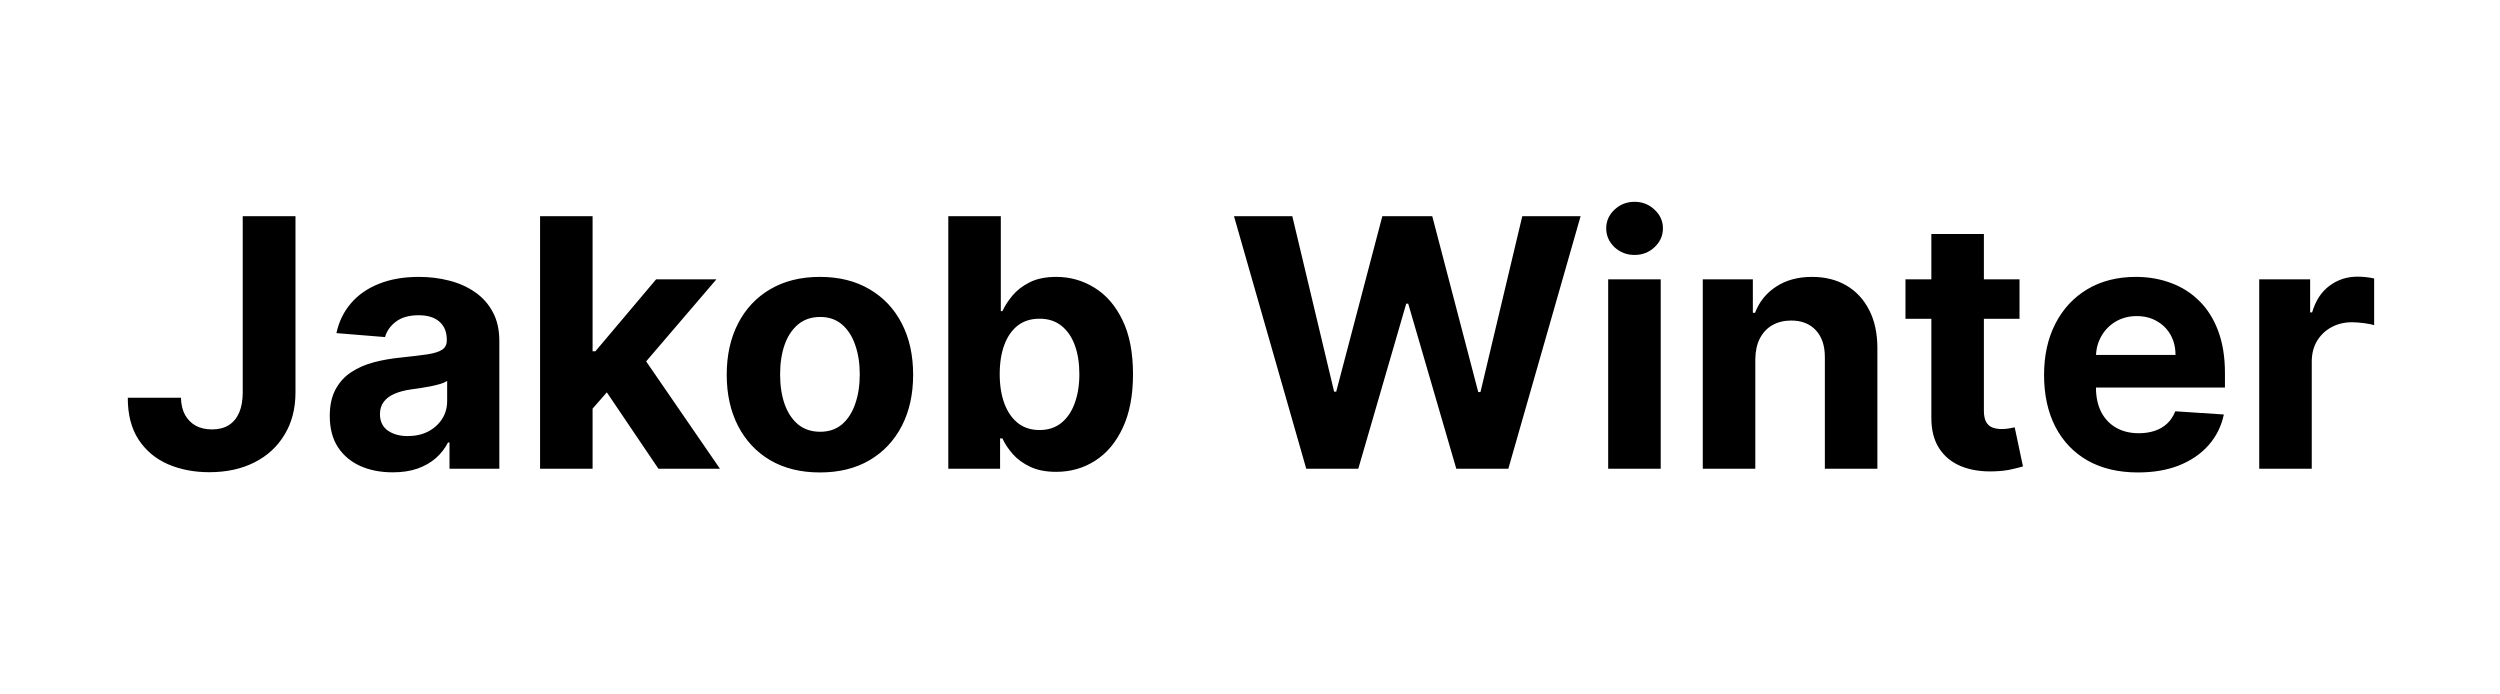 <svg width="144" height="40" viewBox="0 0 144 40" fill="none" xmlns="http://www.w3.org/2000/svg">
<path d="M13.981 12.454H17.02V22.597C17.02 23.534 16.81 24.349 16.388 25.04C15.972 25.731 15.392 26.264 14.648 26.638C13.905 27.012 13.041 27.199 12.056 27.199C11.18 27.199 10.384 27.045 9.67 26.737C8.959 26.425 8.396 25.951 7.979 25.317C7.563 24.678 7.357 23.875 7.361 22.909H10.422C10.432 23.293 10.51 23.622 10.657 23.896C10.808 24.166 11.014 24.375 11.275 24.521C11.54 24.663 11.852 24.734 12.212 24.734C12.591 24.734 12.911 24.654 13.171 24.493C13.436 24.327 13.637 24.086 13.775 23.768C13.912 23.451 13.981 23.061 13.981 22.597V12.454ZM22.617 27.206C21.921 27.206 21.301 27.085 20.756 26.844C20.212 26.598 19.781 26.235 19.464 25.757C19.151 25.274 18.995 24.673 18.995 23.953C18.995 23.347 19.106 22.838 19.329 22.426C19.551 22.014 19.854 21.683 20.238 21.432C20.621 21.181 21.057 20.991 21.545 20.864C22.037 20.736 22.553 20.646 23.093 20.594C23.727 20.527 24.239 20.466 24.627 20.409C25.015 20.348 25.297 20.258 25.472 20.139C25.647 20.021 25.735 19.846 25.735 19.614V19.571C25.735 19.121 25.593 18.773 25.309 18.527C25.029 18.281 24.632 18.158 24.116 18.158C23.571 18.158 23.138 18.278 22.816 18.52C22.494 18.757 22.281 19.055 22.177 19.415L19.378 19.188C19.52 18.525 19.8 17.952 20.216 17.469C20.633 16.981 21.171 16.607 21.829 16.347C22.491 16.081 23.259 15.949 24.13 15.949C24.736 15.949 25.316 16.02 25.87 16.162C26.429 16.304 26.923 16.524 27.354 16.822C27.79 17.121 28.133 17.504 28.384 17.973C28.635 18.437 28.761 18.993 28.761 19.642V27H25.891V25.487H25.806C25.631 25.828 25.396 26.129 25.103 26.389C24.809 26.645 24.456 26.846 24.045 26.993C23.633 27.135 23.157 27.206 22.617 27.206ZM23.483 25.118C23.929 25.118 24.322 25.03 24.663 24.855C25.003 24.675 25.271 24.434 25.465 24.131C25.659 23.828 25.756 23.484 25.756 23.101V21.943C25.662 22.005 25.531 22.062 25.366 22.114C25.205 22.161 25.022 22.206 24.819 22.249C24.615 22.287 24.412 22.322 24.208 22.355C24.004 22.384 23.82 22.41 23.654 22.433C23.299 22.485 22.989 22.568 22.724 22.682C22.458 22.796 22.252 22.949 22.106 23.143C21.959 23.333 21.886 23.57 21.886 23.854C21.886 24.266 22.035 24.581 22.333 24.798C22.636 25.011 23.02 25.118 23.483 25.118ZM33.849 23.861L33.856 20.232H34.297L37.791 16.091H41.264L36.569 21.574H35.852L33.849 23.861ZM31.108 27V12.454H34.133V27H31.108ZM37.926 27L34.716 22.249L36.733 20.111L41.47 27H37.926ZM47.228 27.213C46.125 27.213 45.171 26.979 44.366 26.51C43.566 26.037 42.948 25.378 42.512 24.535C42.077 23.688 41.859 22.706 41.859 21.588C41.859 20.461 42.077 19.476 42.512 18.634C42.948 17.786 43.566 17.128 44.366 16.659C45.171 16.186 46.125 15.949 47.228 15.949C48.331 15.949 49.283 16.186 50.083 16.659C50.888 17.128 51.508 17.786 51.944 18.634C52.38 19.476 52.597 20.461 52.597 21.588C52.597 22.706 52.38 23.688 51.944 24.535C51.508 25.378 50.888 26.037 50.083 26.51C49.283 26.979 48.331 27.213 47.228 27.213ZM47.242 24.869C47.744 24.869 48.163 24.727 48.499 24.443C48.836 24.154 49.089 23.761 49.259 23.264C49.435 22.767 49.522 22.201 49.522 21.567C49.522 20.932 49.435 20.366 49.259 19.869C49.089 19.372 48.836 18.979 48.499 18.69C48.163 18.401 47.744 18.257 47.242 18.257C46.736 18.257 46.31 18.401 45.964 18.69C45.623 18.979 45.365 19.372 45.19 19.869C45.019 20.366 44.934 20.932 44.934 21.567C44.934 22.201 45.019 22.767 45.19 23.264C45.365 23.761 45.623 24.154 45.964 24.443C46.31 24.727 46.736 24.869 47.242 24.869ZM54.622 27V12.454H57.647V17.923H57.739C57.872 17.63 58.064 17.331 58.315 17.028C58.571 16.721 58.902 16.465 59.309 16.261C59.721 16.053 60.232 15.949 60.843 15.949C61.639 15.949 62.373 16.157 63.045 16.574C63.717 16.986 64.255 17.608 64.657 18.442C65.06 19.27 65.261 20.31 65.261 21.56C65.261 22.776 65.064 23.804 64.671 24.642C64.283 25.475 63.753 26.108 63.08 26.538C62.413 26.965 61.665 27.178 60.836 27.178C60.249 27.178 59.749 27.081 59.337 26.886C58.93 26.692 58.596 26.448 58.336 26.155C58.076 25.857 57.877 25.556 57.739 25.253H57.605V27H54.622ZM57.583 21.546C57.583 22.194 57.673 22.76 57.853 23.243C58.033 23.726 58.294 24.102 58.634 24.372C58.975 24.637 59.39 24.77 59.877 24.77C60.37 24.77 60.786 24.635 61.127 24.365C61.468 24.09 61.726 23.712 61.901 23.229C62.081 22.741 62.171 22.18 62.171 21.546C62.171 20.916 62.084 20.362 61.909 19.884C61.733 19.405 61.475 19.031 61.134 18.761C60.794 18.491 60.374 18.357 59.877 18.357C59.385 18.357 58.968 18.487 58.627 18.747C58.291 19.008 58.033 19.377 57.853 19.855C57.673 20.333 57.583 20.897 57.583 21.546ZM75.24 27L71.078 12.454H74.437L76.845 22.561H76.965L79.622 12.454H82.498L85.147 22.582H85.275L87.683 12.454H91.042L86.88 27H83.883L81.113 17.49H80.999L78.237 27H75.24ZM92.631 27V16.091H95.657V27H92.631ZM94.151 14.685C93.701 14.685 93.315 14.536 92.993 14.237C92.676 13.934 92.518 13.572 92.518 13.151C92.518 12.734 92.676 12.376 92.993 12.078C93.315 11.775 93.701 11.624 94.151 11.624C94.601 11.624 94.984 11.775 95.302 12.078C95.624 12.376 95.785 12.734 95.785 13.151C95.785 13.572 95.624 13.934 95.302 14.237C94.984 14.536 94.601 14.685 94.151 14.685ZM101.106 20.693V27H98.08V16.091H100.964V18.016H101.092C101.333 17.381 101.738 16.879 102.306 16.51C102.874 16.136 103.563 15.949 104.373 15.949C105.131 15.949 105.791 16.115 106.355 16.446C106.918 16.777 107.356 17.251 107.669 17.866C107.981 18.477 108.137 19.206 108.137 20.054V27H105.112V20.594C105.116 19.926 104.946 19.405 104.6 19.031C104.255 18.652 103.779 18.463 103.173 18.463C102.766 18.463 102.406 18.551 102.093 18.726C101.785 18.901 101.544 19.157 101.369 19.493C101.198 19.824 101.111 20.224 101.106 20.693ZM116.324 16.091V18.364H109.755V16.091H116.324ZM111.246 13.477H114.272V23.648C114.272 23.927 114.314 24.145 114.4 24.301C114.485 24.453 114.603 24.559 114.755 24.621C114.911 24.682 115.091 24.713 115.295 24.713C115.437 24.713 115.579 24.701 115.721 24.678C115.863 24.649 115.972 24.628 116.047 24.614L116.523 26.865C116.372 26.912 116.159 26.967 115.884 27.028C115.609 27.095 115.276 27.135 114.883 27.149C114.153 27.178 113.514 27.081 112.965 26.858C112.421 26.635 111.997 26.29 111.694 25.821C111.391 25.352 111.242 24.76 111.246 24.046V13.477ZM123.15 27.213C122.028 27.213 121.062 26.986 120.252 26.531C119.447 26.072 118.827 25.423 118.391 24.585C117.956 23.742 117.738 22.746 117.738 21.595C117.738 20.473 117.956 19.488 118.391 18.641C118.827 17.793 119.44 17.133 120.231 16.659C121.026 16.186 121.959 15.949 123.029 15.949C123.749 15.949 124.419 16.065 125.039 16.297C125.664 16.524 126.208 16.867 126.672 17.327C127.141 17.786 127.506 18.364 127.766 19.06C128.027 19.751 128.157 20.561 128.157 21.489V22.32H118.945V20.445H125.309C125.309 20.009 125.214 19.623 125.025 19.287C124.835 18.951 124.573 18.688 124.236 18.499C123.905 18.305 123.519 18.207 123.079 18.207C122.619 18.207 122.212 18.314 121.857 18.527C121.507 18.735 121.232 19.017 121.033 19.372C120.834 19.723 120.733 20.113 120.728 20.544V22.327C120.728 22.866 120.827 23.333 121.026 23.726C121.23 24.119 121.516 24.422 121.885 24.635C122.255 24.848 122.693 24.954 123.199 24.954C123.536 24.954 123.843 24.907 124.123 24.812C124.402 24.718 124.641 24.576 124.84 24.386C125.039 24.197 125.19 23.965 125.295 23.69L128.093 23.875C127.951 24.547 127.66 25.134 127.219 25.636C126.784 26.134 126.22 26.522 125.529 26.801C124.842 27.076 124.049 27.213 123.15 27.213ZM130.131 27V16.091H133.064V17.994H133.178C133.377 17.317 133.711 16.806 134.18 16.46C134.648 16.11 135.188 15.935 135.799 15.935C135.95 15.935 136.114 15.944 136.289 15.963C136.464 15.982 136.618 16.008 136.751 16.041V18.726C136.608 18.683 136.412 18.645 136.161 18.612C135.91 18.579 135.68 18.562 135.472 18.562C135.027 18.562 134.629 18.66 134.279 18.854C133.933 19.043 133.659 19.308 133.455 19.649C133.256 19.99 133.157 20.383 133.157 20.828V27H130.131Z" fill="black"/>
</svg>
